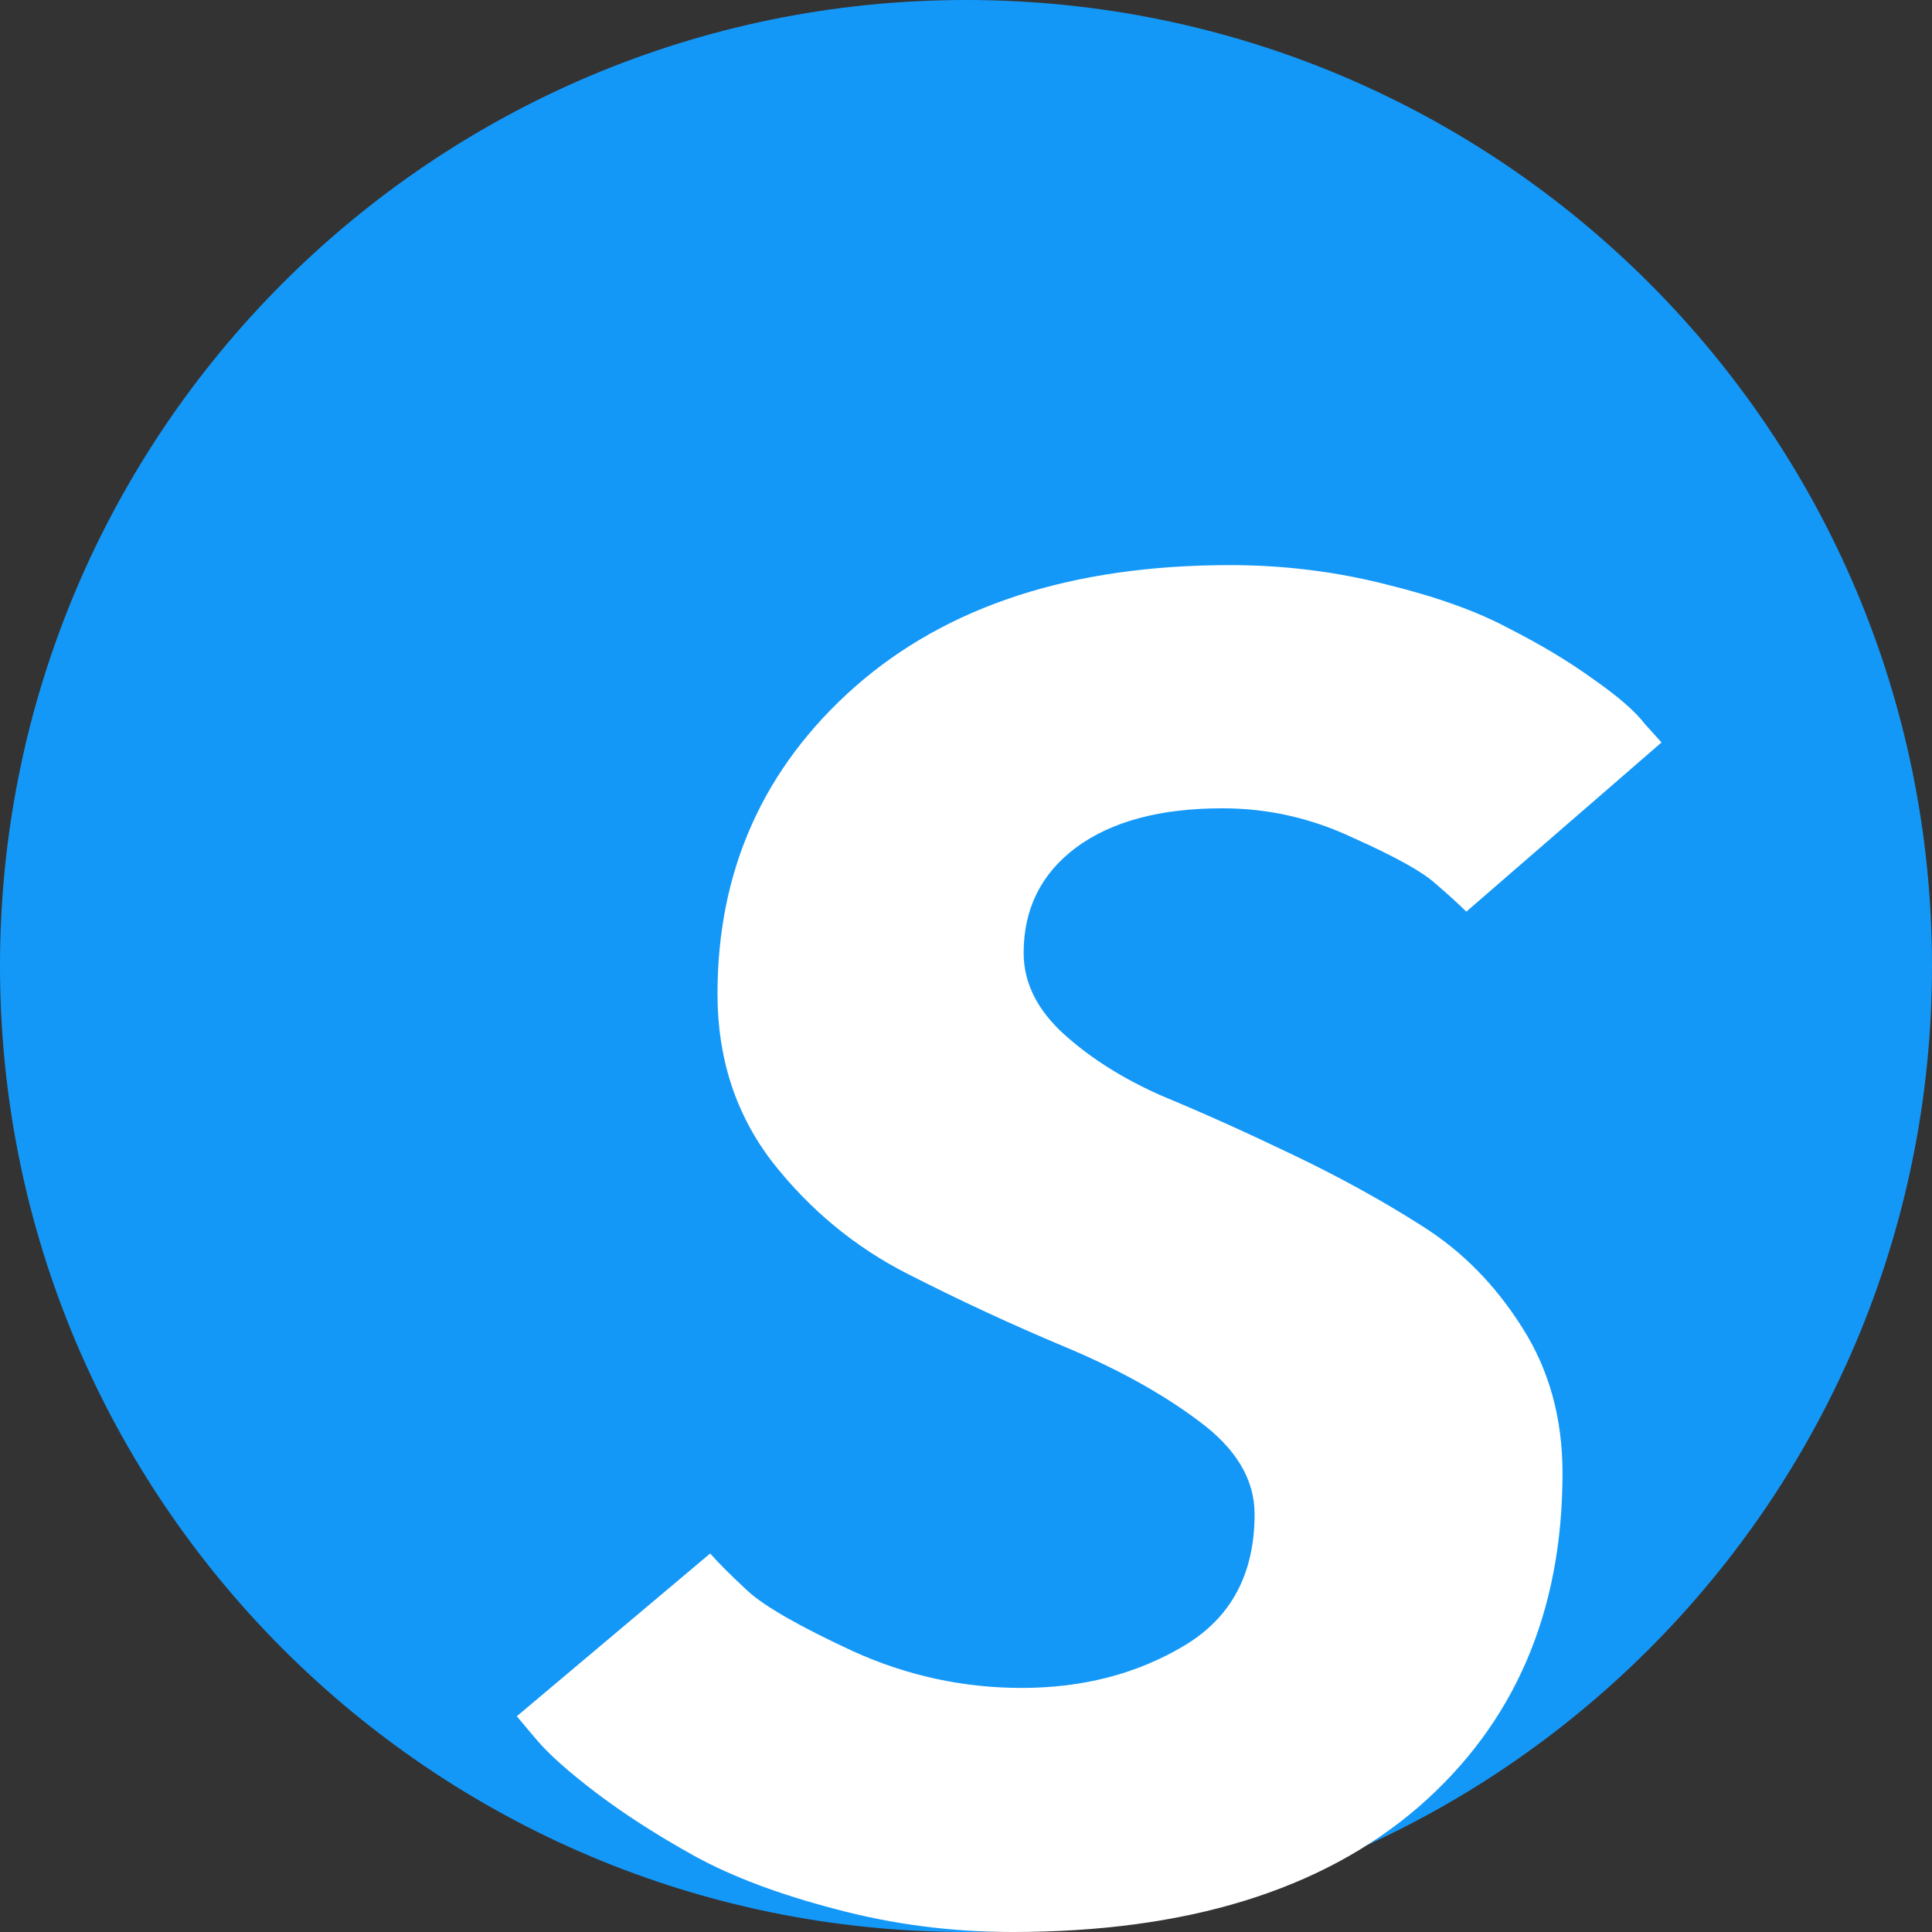 <?xml version="1.0" encoding="UTF-8"?> <svg xmlns="http://www.w3.org/2000/svg" width="24" height="24" viewBox="0 0 24 24" fill="none"><rect x="0" y="0" width="24" height="24" fill="#333333" stroke="none"/><g clip-path="url(#clip0_94_59)"><path d="M24 12C24 5.373 18.627 0 12 0C5.373 0 0 5.373 0 12C0 18.627 5.373 24 12 24C18.627 24 24 18.627 24 12Z" fill="#1498F8"></path><path d="M12.693 20.968C13.452 20.968 14.124 20.793 14.708 20.445C15.293 20.097 15.585 19.552 15.585 18.809C15.585 18.378 15.354 17.992 14.89 17.651C14.435 17.31 13.881 17.004 13.228 16.731C12.576 16.458 11.923 16.155 11.27 15.822C10.617 15.489 10.059 15.027 9.596 14.437C9.141 13.846 8.913 13.149 8.913 12.347C8.913 10.81 9.483 9.538 10.621 8.531C11.767 7.524 13.319 7.02 15.278 7.02C15.945 7.02 16.591 7.1 17.213 7.258C17.835 7.41 18.344 7.592 18.739 7.804C19.141 8.008 19.494 8.22 19.797 8.44C20.101 8.652 20.314 8.837 20.435 8.996L20.64 9.223L18.215 11.325C18.124 11.234 17.995 11.116 17.828 10.973C17.669 10.829 17.327 10.639 16.803 10.405C16.287 10.162 15.748 10.041 15.187 10.041C14.412 10.041 13.805 10.204 13.365 10.53C12.932 10.855 12.716 11.291 12.716 11.836C12.716 12.207 12.883 12.544 13.217 12.847C13.551 13.149 13.961 13.407 14.447 13.619C14.94 13.823 15.479 14.066 16.063 14.346C16.648 14.626 17.183 14.921 17.669 15.232C18.162 15.542 18.576 15.962 18.91 16.492C19.244 17.015 19.41 17.617 19.41 18.298C19.41 20.032 18.811 21.418 17.612 22.455C16.412 23.485 14.735 24 12.579 24C11.82 24 11.088 23.905 10.382 23.716C9.684 23.534 9.099 23.315 8.629 23.057C8.166 22.8 7.76 22.539 7.41 22.274C7.061 22.009 6.811 21.785 6.659 21.604L6.42 21.32L8.822 19.298C8.928 19.419 9.084 19.574 9.289 19.764C9.494 19.953 9.93 20.203 10.598 20.513C11.266 20.816 11.965 20.968 12.693 20.968Z" fill="white"></path></g><defs><clipPath id="clip0_94_59"><rect width="24" height="24" fill="white"></rect></clipPath></defs></svg> 